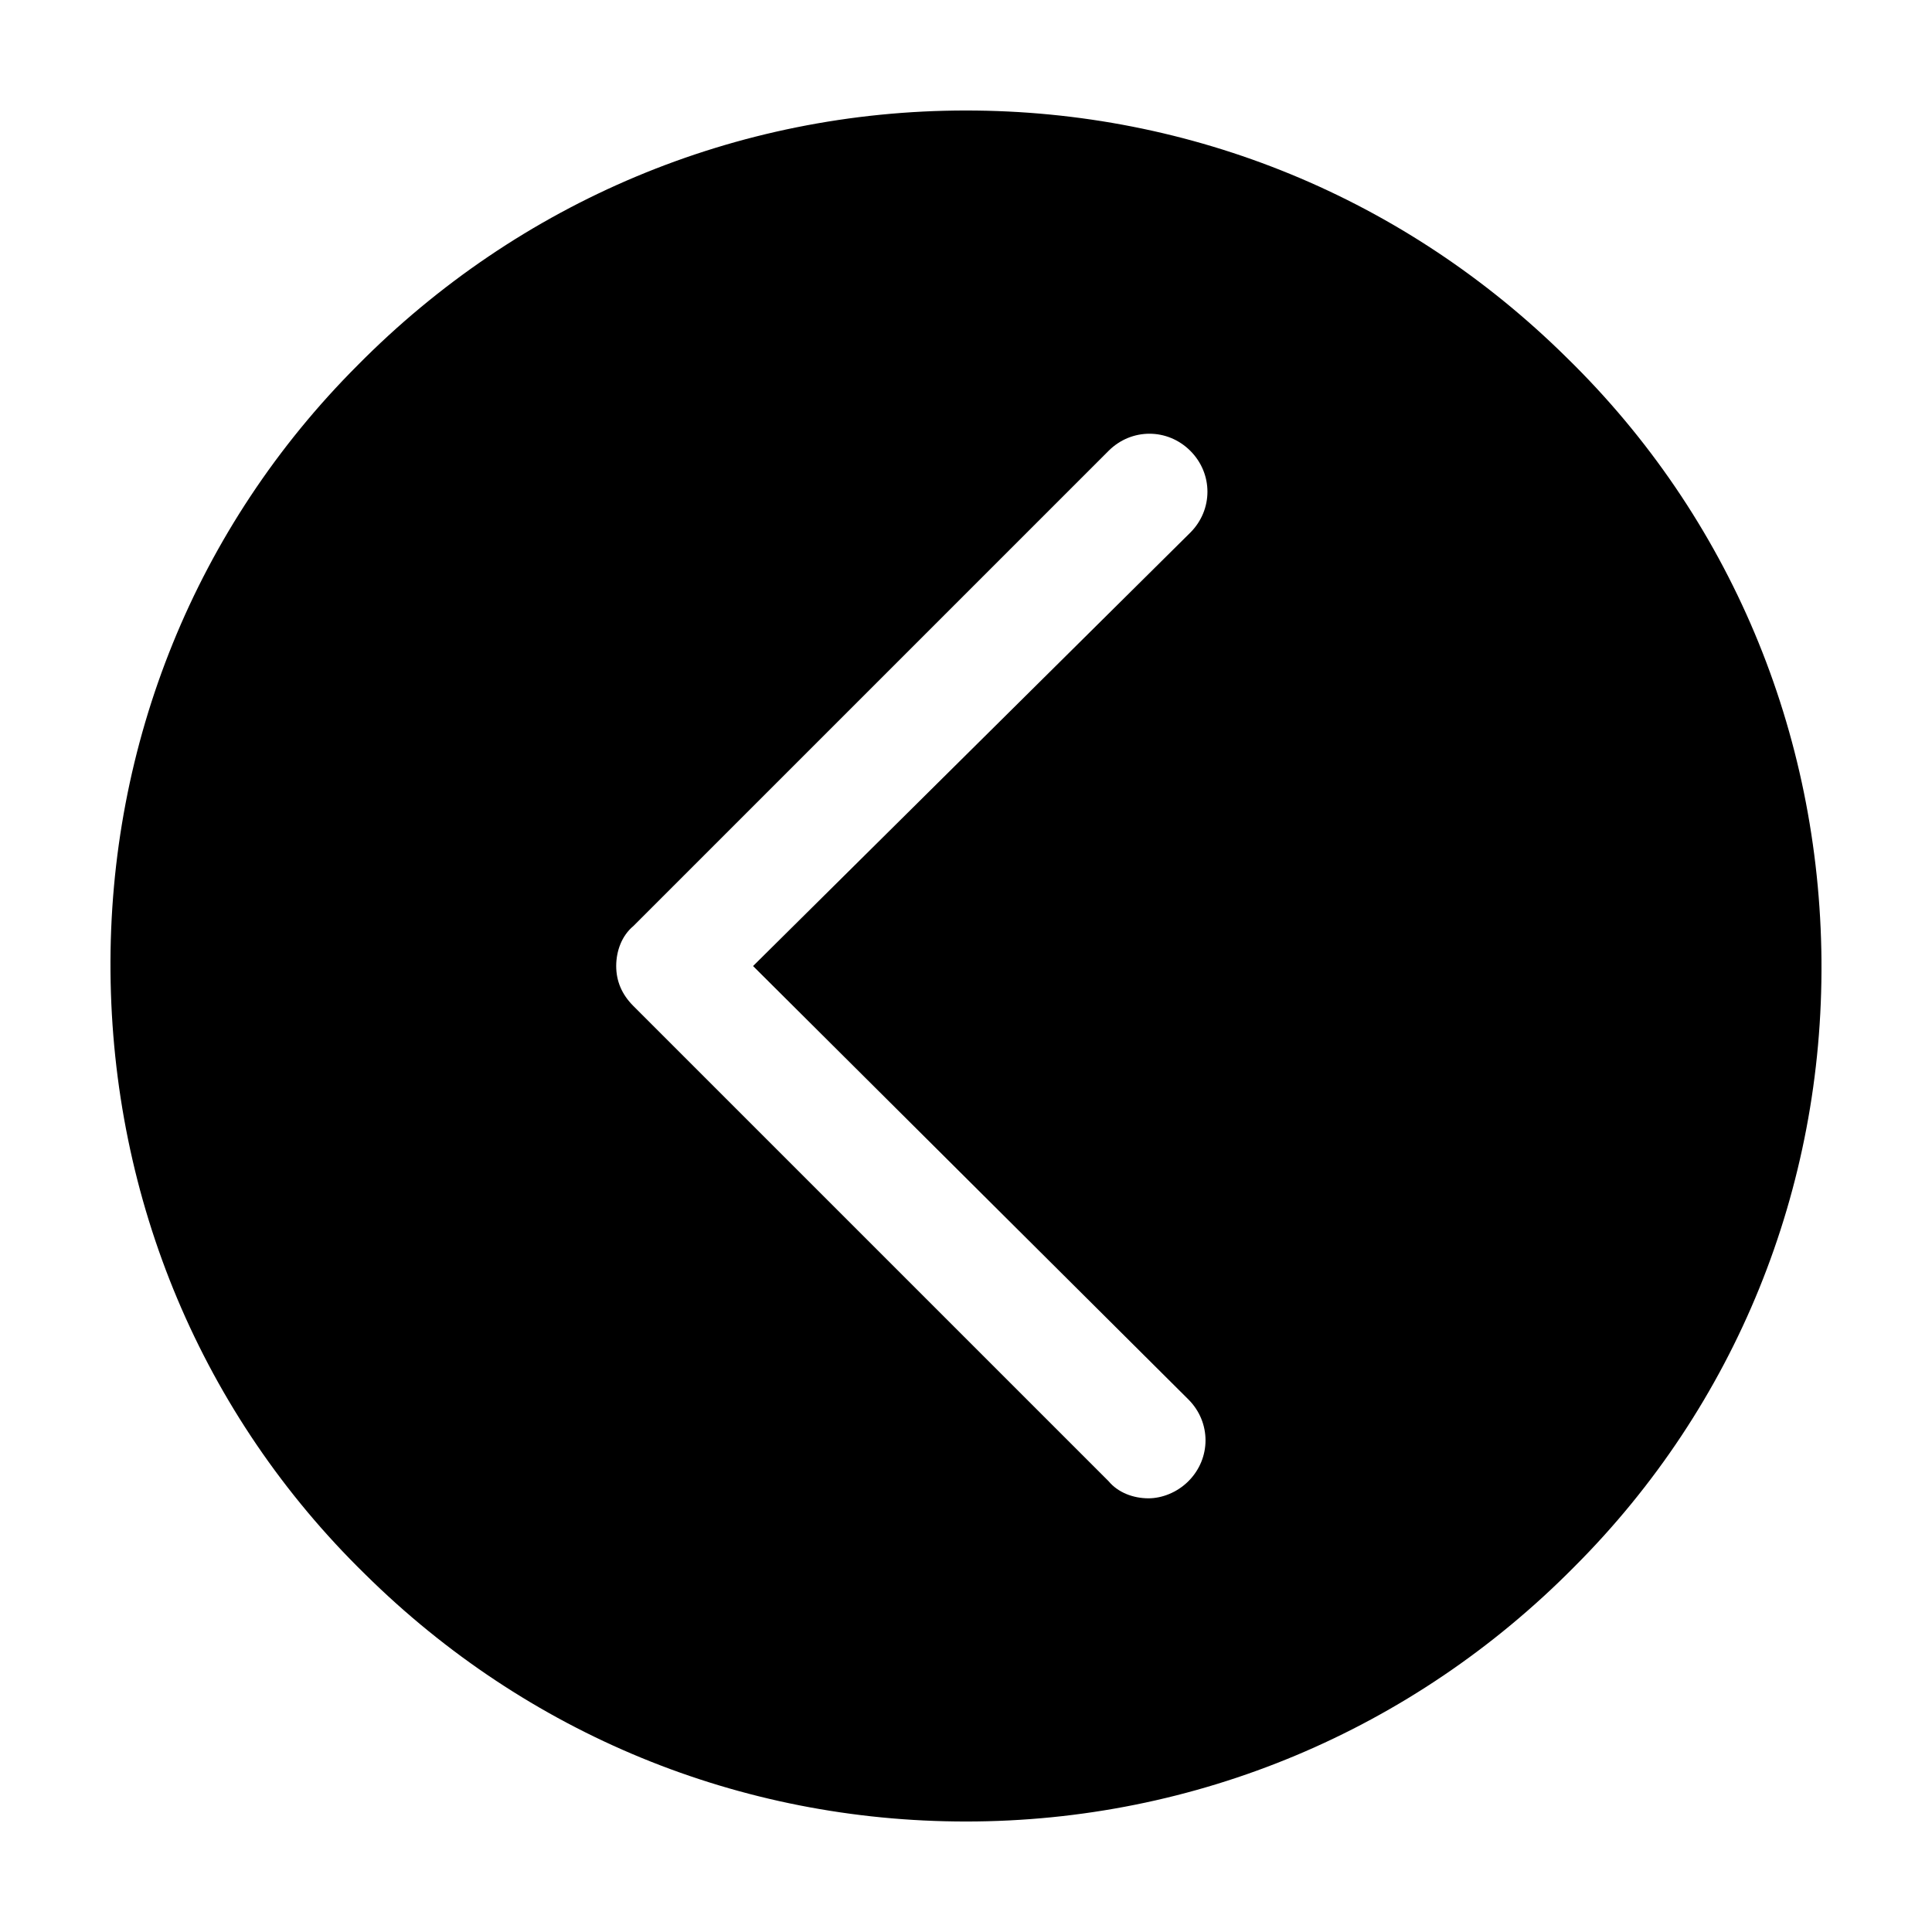 <?xml version="1.0" encoding="UTF-8"?>
<!-- Uploaded to: ICON Repo, www.svgrepo.com, Generator: ICON Repo Mixer Tools -->
<svg fill="#000000" width="800px" height="800px" version="1.1" viewBox="144 144 512 512" xmlns="http://www.w3.org/2000/svg">
 <path d="m626.71 398.49c-0.504-60.457-24.184-117.39-67.512-159.71-42.82-42.32-99.246-65.496-159.2-65.496-60.961 0-118.4 24.184-161.22 67.508-42.824 42.824-66 100.26-65.496 160.72s24.184 117.39 67.512 159.71c42.824 42.32 99.25 65.496 159.2 65.496 60.961 0 118.39-24.184 161.22-67.512 42.824-42.824 65.996-100.26 65.492-160.71zm-167.77 116.38c6.047 6.047 6.047 15.617 0 21.664-3.023 3.023-7.055 4.535-10.578 4.535-4.031 0-8.062-1.512-10.578-4.535l-125.95-125.95c-3.023-3.023-4.535-6.551-4.535-10.578 0-4.031 1.512-8.062 4.535-10.578l125.95-125.95c6.047-6.047 15.617-6.047 21.664 0s6.047 15.617 0 21.664l-115.88 114.87z"/>
</svg>